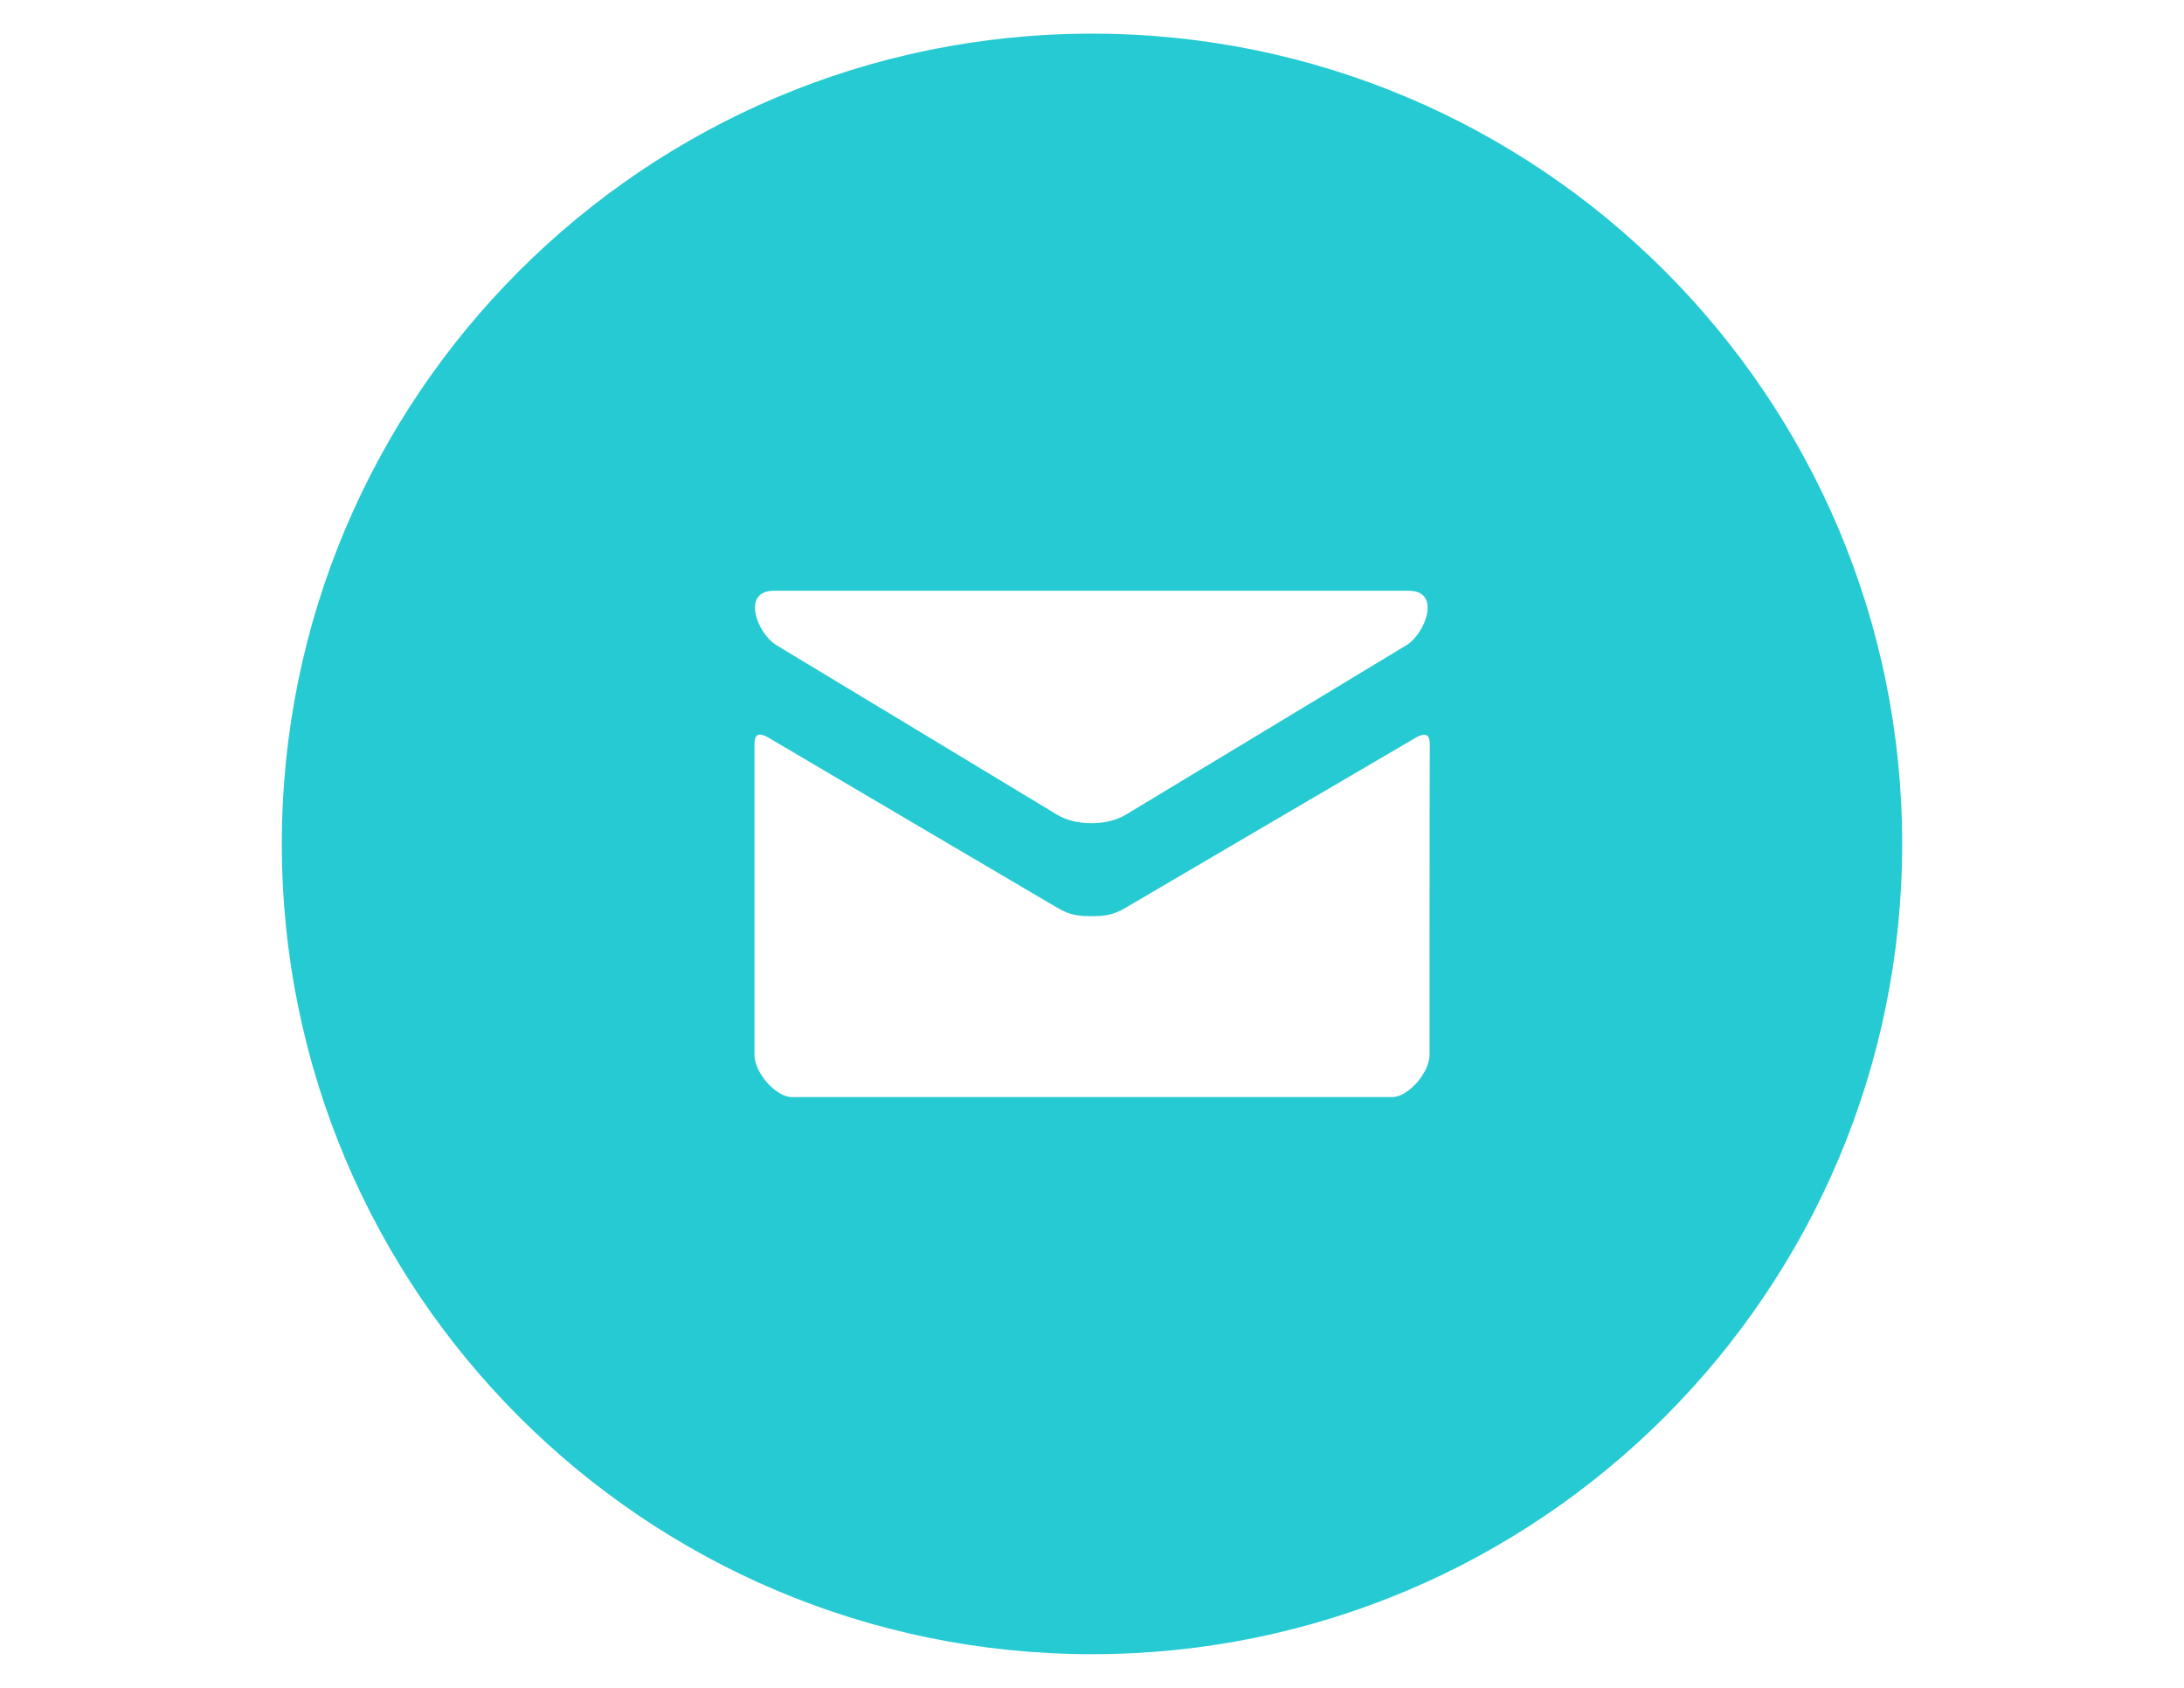 <?xml version="1.0" encoding="utf-8"?>
<!-- Generator: Adobe Illustrator 17.1.0, SVG Export Plug-In . SVG Version: 6.00 Build 0)  -->
<!DOCTYPE svg PUBLIC "-//W3C//DTD SVG 1.1//EN" "http://www.w3.org/Graphics/SVG/1.1/DTD/svg11.dtd">
<svg version="1.1" id="Mail_w_x2F__circle" xmlns="http://www.w3.org/2000/svg" xmlns:xlink="http://www.w3.org/1999/xlink" x="0px"
	 y="0px" viewBox="0 0 792 612" enable-background="new 0 0 792 612" xml:space="preserve">
<path fill="#25CAD3" d="M396,12.2c-162.2,0-293.8,131.5-293.8,293.8S233.8,599.8,396,599.8S689.8,468.2,689.8,306
	S558.2,12.2,396,12.2z M280.7,214.2h230.1c12.2,0,5.9,15.7-0.7,19.7c-6.6,4-98.6,59.6-102,61.6s-7.9,3-12.3,3c-4.5,0-8.9-1-12.3-3
	c-3.4-2.1-95.4-57.6-102-61.6C274.8,229.9,268.5,214.2,280.7,214.2z M518.4,382.5c0,6.4-7.7,15.3-13.6,15.3H287.2
	c-5.9,0-13.6-8.9-13.6-15.3c0,0,0-108.8,0-111.6c0-2.8-0.1-6.5,5.3-3.3c7.5,4.4,99.9,58.9,104.6,61.6c4.6,2.7,7.9,3,12.3,3
	c4.5,0,7.7-0.3,12.3-3c4.6-2.7,97.5-57.2,105.1-61.6c5.3-3.1,5.3,0.5,5.3,3.3C518.4,273.7,518.4,382.5,518.4,382.5z"/>
</svg>
